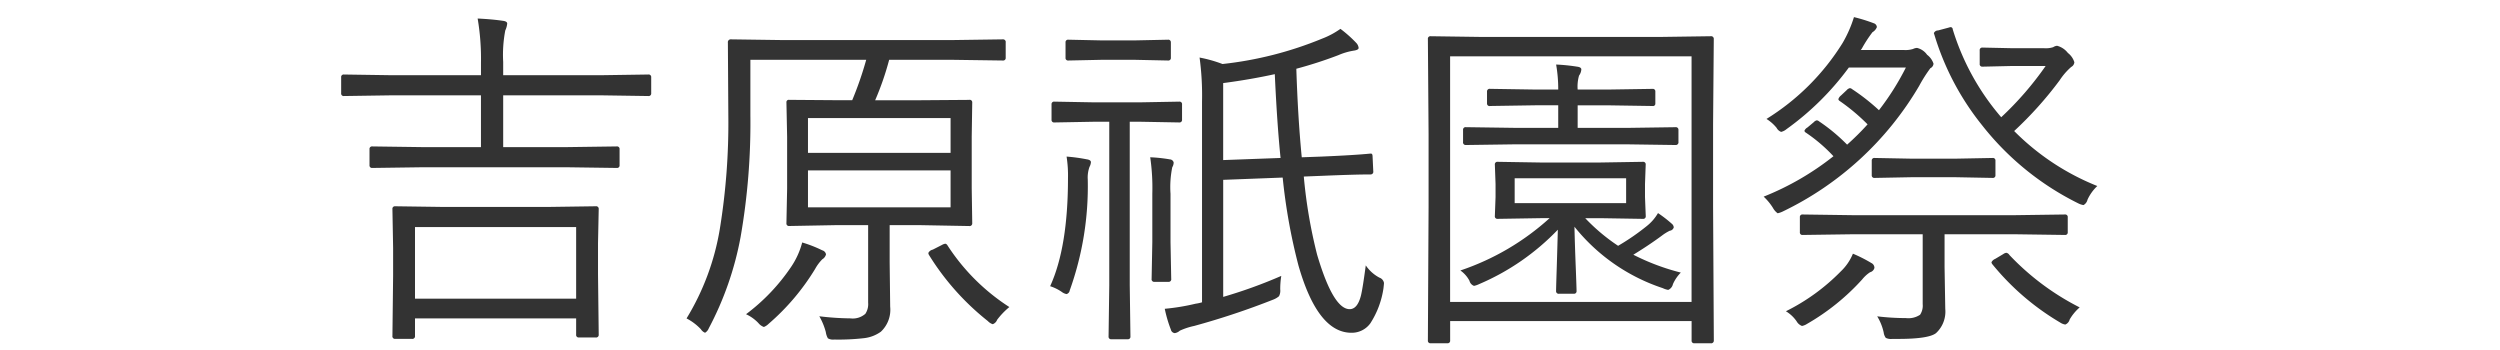 <svg xmlns="http://www.w3.org/2000/svg" width="300" height="42" viewBox="0 0 300 42">
  <defs>
    <style>
      .cls-1 {
        fill: #333;
        fill-rule: evenodd;
      }
    </style>
  </defs>
  <path id="吉原祇園祭" class="cls-1" d="M71.762,32.919V29.182l0.084-4.094a0.307,0.307,0,0,0-.357-0.336l-5.921.084h-12.2l-5.942-.084a0.3,0.3,0,0,0-.336.336l0.084,4.661v3.3L47.091,40.31a0.307,0.307,0,0,0,.336.357h2.016A0.316,0.316,0,0,0,49.8,40.31v-2.1H69.137v1.932a0.307,0.307,0,0,0,.336.357h2.016a0.316,0.316,0,0,0,.357-0.357ZM49.8,35.837V27.25H69.137v8.587H49.8ZM78.145,9.277a0.307,0.307,0,0,0-.357-0.336l-5.627.084H60.382V7.43a15.487,15.487,0,0,1,.252-3.779,2.544,2.544,0,0,0,.231-0.819q0-.273-0.525-0.336-1.281-.189-3.023-0.273a28.705,28.705,0,0,1,.4,5.291V9.025H46.923l-5.648-.084a0.3,0.3,0,0,0-.336.336v1.911a0.3,0.3,0,0,0,.336.336l5.648-.084H57.715v6.215H50.745l-6.068-.084a0.3,0.3,0,0,0-.336.336v1.911a0.3,0.3,0,0,0,.336.336l6.068-.084h17.2l6.068,0.084a0.3,0.3,0,0,0,.336-0.336V17.907a0.3,0.3,0,0,0-.336-0.336l-6.068.084H60.382V11.44H72.161l5.627,0.084a0.307,0.307,0,0,0,.357-0.336V9.277ZM120.683,5.1a0.317,0.317,0,0,0-.336-0.378l-5.942.084H93.724l-6-.084a0.344,0.344,0,0,0-.378.4L87.4,13.834A79.229,79.229,0,0,1,86.375,27.5,29.982,29.982,0,0,1,82.386,38.21a6.461,6.461,0,0,1,1.722,1.3,1.049,1.049,0,0,0,.5.42,1.073,1.073,0,0,0,.441-0.525,38.148,38.148,0,0,0,3.821-10.96,79.491,79.491,0,0,0,1.176-14.571v-6.7h13.9a41.672,41.672,0,0,1-1.68,4.85h-1.848l-5.711-.042a0.28,0.28,0,0,0-.336.294l0.084,4.136v6.215l-0.084,4.157a0.3,0.3,0,0,0,.336.336l5.711-.105h3.759v9.3a2.1,2.1,0,0,1-.336,1.344,2.283,2.283,0,0,1-1.785.546,33.329,33.329,0,0,1-3.737-.252,7.811,7.811,0,0,1,.777,1.89,2.14,2.14,0,0,0,.252.756,1.262,1.262,0,0,0,.776.147,27.023,27.023,0,0,0,3.57-.168,4.261,4.261,0,0,0,2.015-.777,3.616,3.616,0,0,0,1.113-3l-0.063-5.291V27.019h3.78l5.752,0.105a0.317,0.317,0,0,0,.378-0.336l-0.063-4.157V16.416l0.063-4.136a0.3,0.3,0,0,0-.378-0.294l-5.752.042H105.02a34.229,34.229,0,0,0,1.679-4.85h7.664l5.984,0.084a0.3,0.3,0,0,0,.336-0.336V5.1ZM96.957,24.877v-4.43h17.112v4.43H96.957Zm0-6.53V14.169h17.112v4.178H96.957Zm1.722,11.695a15.244,15.244,0,0,0-2.415-.945,9.514,9.514,0,0,1-1.323,2.918,23.43,23.43,0,0,1-5.417,5.69,4.836,4.836,0,0,1,1.491,1.071,1.492,1.492,0,0,0,.651.462,1.738,1.738,0,0,0,.567-0.378,27.6,27.6,0,0,0,5.585-6.593,5.17,5.17,0,0,1,.861-1.155,0.952,0.952,0,0,0,.441-0.588,0.609,0.609,0,0,0-.441-0.483h0Zm15.012-.609a0.39,0.39,0,0,0-.252-0.189,1.171,1.171,0,0,0-.4.147l-1.113.567a0.759,0.759,0,0,0-.525.4,0.53,0.53,0,0,0,.084.252,30.773,30.773,0,0,0,7.055,7.916,1.4,1.4,0,0,0,.588.378,0.889,0.889,0,0,0,.525-0.525,8.846,8.846,0,0,1,1.47-1.533,24.815,24.815,0,0,1-7.433-7.412h0Zm52.385,4.514a0.819,0.819,0,0,0-.546-0.63,4.538,4.538,0,0,1-1.637-1.47q-0.378,2.835-.588,3.653-0.42,1.6-1.344,1.6-1.974,0-3.905-6.53a59.484,59.484,0,0,1-1.6-9.385L158.6,21.1q4.052-.168,5.857-0.168a0.317,0.317,0,0,0,.336-0.378l-0.084-1.764q0-.357-0.189-0.357h-0.1q-1.91.189-5.857,0.357l-2.352.084q-0.462-4.7-.651-10.624a50.645,50.645,0,0,0,5.06-1.638,7.663,7.663,0,0,1,1.764-.525q0.651-.084.651-0.336a1.025,1.025,0,0,0-.252-0.567,15,15,0,0,0-1.932-1.722,9.841,9.841,0,0,1-2.2,1.176A43.8,43.8,0,0,1,146.7,7.682a16.331,16.331,0,0,0-2.751-.777,33.708,33.708,0,0,1,.294,5.291V36.278a5.29,5.29,0,0,1-.777.168,25.927,25.927,0,0,1-3.695.609,15.56,15.56,0,0,0,.735,2.5,0.533,0.533,0,0,0,.462.42,1.124,1.124,0,0,0,.609-0.294,8.234,8.234,0,0,1,1.721-.567,91.473,91.473,0,0,0,9.512-3.17,2.32,2.32,0,0,0,.672-0.4,1.439,1.439,0,0,0,.146-0.819,9.837,9.837,0,0,1,.126-1.617,58,58,0,0,1-6.97,2.52V21.581l7.138-.273a68.938,68.938,0,0,0,1.89,10.54q2.31,8.084,6.362,8.084a2.745,2.745,0,0,0,2.267-1.134,10.541,10.541,0,0,0,1.575-4.2q0.063-.546.063-0.651h0ZM146.781,19.209V9.97q3.212-.42,6.194-1.071,0.272,5.963.692,10.057Zm-4.934-6.677a0.3,0.3,0,0,0-.336-0.336l-4.64.084h-5.69l-4.64-.084a0.306,0.306,0,0,0-.357.336v1.827a0.306,0.306,0,0,0,.357.336l4.64-.084h1.931v19.61l-0.084,6.152a0.3,0.3,0,0,0,.336.336h1.953a0.3,0.3,0,0,0,.336-0.336l-0.084-6.152V14.61h1.3l4.64,0.084a0.3,0.3,0,0,0,.336-0.336V12.532Zm-11.4,6.593a20.582,20.582,0,0,0-2.457-.336,14.557,14.557,0,0,1,.168,2.6q0,8.273-2.141,12.955a5.278,5.278,0,0,1,1.406.693,1.341,1.341,0,0,0,.567.252,0.537,0.537,0,0,0,.378-0.441,37.005,37.005,0,0,0,2.163-13.311,3.751,3.751,0,0,1,.21-1.512,1.326,1.326,0,0,0,.168-0.567q0-.252-0.462-0.336h0Zm9.931,0a17.791,17.791,0,0,0-2.352-.252,25.558,25.558,0,0,1,.252,4.388v5.8l-0.084,4.388a0.317,0.317,0,0,0,.336.378h1.68a0.317,0.317,0,0,0,.336-0.378l-0.084-4.388v-5.8a11.93,11.93,0,0,1,.21-3.191,1.142,1.142,0,0,0,.168-0.567,0.486,0.486,0,0,0-.462-0.378h0ZM140.5,5.1a0.3,0.3,0,0,0-.336-0.336l-3.968.084h-4.032L128.2,4.763a0.3,0.3,0,0,0-.336.336V6.926a0.3,0.3,0,0,0,.336.336l3.968-.084H136.2l3.968,0.084a0.3,0.3,0,0,0,.336-0.336V5.1ZM196,30.567q1.888-1.155,3.422-2.289a5.64,5.64,0,0,1,.945-0.588,0.562,0.562,0,0,0,.483-0.4,0.609,0.609,0,0,0-.21-0.42,15.351,15.351,0,0,0-1.68-1.3,5.494,5.494,0,0,1-1.344,1.554,27.554,27.554,0,0,1-3.443,2.373,22.734,22.734,0,0,1-3.947-3.317h1.763l5.165,0.084a0.3,0.3,0,0,0,.336-0.336L197.4,23.639V22.085l0.084-2.331a0.3,0.3,0,0,0-.336-0.336l-5.165.084h-7.1l-5.165-.084a0.3,0.3,0,0,0-.336.336l0.084,2.331v1.554l-0.084,2.288a0.3,0.3,0,0,0,.336.336l5.165-.084h1.07a30.3,30.3,0,0,1-10.708,6.278,3.51,3.51,0,0,1,1.092,1.239,0.869,0.869,0,0,0,.546.609,2.674,2.674,0,0,0,.609-0.21,28.618,28.618,0,0,0,9.448-6.53q-0.042,1.659-.126,4.409-0.084,2.583-.084,2.94a0.307,0.307,0,0,0,.357.336h1.764a0.3,0.3,0,0,0,.336-0.336q0-.294-0.084-2.52-0.126-3.149-.168-5.186a22.69,22.69,0,0,0,10.6,7.37,2.375,2.375,0,0,0,.651.21,0.981,0.981,0,0,0,.567-0.693,4.609,4.609,0,0,1,.945-1.386A27.014,27.014,0,0,1,196,30.567h0ZM181.76,24.374V21.392h13.375v2.981H181.76ZM201.413,15.6a0.307,0.307,0,0,0-.357-0.336l-5.921.084h-5.816V12.637h3.527l5.459,0.084a0.28,0.28,0,0,0,.336-0.294V11a0.3,0.3,0,0,0-.336-0.336l-5.459.084h-3.527a4.69,4.69,0,0,1,.168-1.68,1.407,1.407,0,0,0,.273-0.735q0-.273-0.525-0.336a21.977,21.977,0,0,0-2.5-.252,17.028,17.028,0,0,1,.252,3h-2.75l-5.417-.084a0.317,0.317,0,0,0-.378.336v1.428a0.3,0.3,0,0,0,.378.294l5.417-.084h2.75v2.709h-5.1l-5.984-.084a0.3,0.3,0,0,0-.336.336v1.428a0.317,0.317,0,0,0,.336.378l5.984-.084h13.249l5.921,0.084a0.325,0.325,0,0,0,.357-0.378V15.6Zm4.157,9.154V14.883l0.084-10.2a0.317,0.317,0,0,0-.378-0.336l-5.942.084H177.666l-5.984-.084a0.3,0.3,0,0,0-.336.336l0.084,11.485v8.587l-0.084,16.1a0.3,0.3,0,0,0,.336.336h2a0.3,0.3,0,0,0,.336-0.336V38.525h28.974v2.331a0.3,0.3,0,0,0,.336.336h1.953a0.317,0.317,0,0,0,.378-0.336ZM174.013,36.236V6.758h28.974V36.236H174.013ZM231.248,6.569a2.051,2.051,0,0,0-1.2-.819,1.179,1.179,0,0,0-.483.126A3.039,3.039,0,0,1,228.456,6h-5.165l0.126-.168A16.075,16.075,0,0,1,224.7,3.86a1.211,1.211,0,0,0,.525-0.609,0.52,0.52,0,0,0-.378-0.462,19.5,19.5,0,0,0-2.372-.735,14.816,14.816,0,0,1-1.365,3.107,28.237,28.237,0,0,1-9.133,9.112,4.913,4.913,0,0,1,1.217,1.071,1,1,0,0,0,.546.483,1.609,1.609,0,0,0,.651-0.336A33.411,33.411,0,0,0,221.863,8.1h6.845a31.33,31.33,0,0,1-3.234,5.123,24.806,24.806,0,0,0-3.212-2.52,0.508,0.508,0,0,0-.273-0.126,0.717,0.717,0,0,0-.378.231l-0.693.651a0.928,0.928,0,0,0-.315.441,0.336,0.336,0,0,0,.147.21,23.537,23.537,0,0,1,3.359,2.813,31.049,31.049,0,0,1-2.456,2.436,21.359,21.359,0,0,0-3.36-2.792,0.509,0.509,0,0,0-.272-0.126,0.65,0.65,0,0,0-.357.21l-0.777.651a0.79,0.79,0,0,0-.357.4,0.337,0.337,0,0,0,.168.21,19.03,19.03,0,0,1,3.317,2.835,33.325,33.325,0,0,1-8.377,4.85,6.568,6.568,0,0,1,1.112,1.344,1.964,1.964,0,0,0,.567.651,2.674,2.674,0,0,0,.609-0.21A38.152,38.152,0,0,0,230.3,10.306a17.284,17.284,0,0,1,1.344-2.121,0.653,0.653,0,0,0,.378-0.546,2.2,2.2,0,0,0-.777-1.071h0Zm16.881,19.505a0.3,0.3,0,0,0-.336-0.336l-6.026.084H222.346l-6.026-.084a0.3,0.3,0,0,0-.336.336v1.785a0.3,0.3,0,0,0,.336.336l6.026-.084h8.377v8.378a1.965,1.965,0,0,1-.315,1.281,2.518,2.518,0,0,1-1.7.4,28.815,28.815,0,0,1-3.444-.21,6.276,6.276,0,0,1,.777,1.932,1.422,1.422,0,0,0,.252.651,1.369,1.369,0,0,0,.777.126h0.735q3.631,0,4.514-.693a3.507,3.507,0,0,0,1.113-2.918l-0.084-5V28.111h8.419l6.026,0.084a0.3,0.3,0,0,0,.336-0.336V26.074ZM241.7,15.723a44.15,44.15,0,0,0,5.459-6.089,7.809,7.809,0,0,1,1.386-1.6,0.7,0.7,0,0,0,.378-0.567,2.242,2.242,0,0,0-.777-1.113,2.4,2.4,0,0,0-1.3-.861,1.035,1.035,0,0,0-.462.168,2.87,2.87,0,0,1-1.071.126h-3.758L237.9,5.708a0.307,0.307,0,0,0-.336.357V7.64A0.306,0.306,0,0,0,237.9,8l3.653-.084h3.926a38.483,38.483,0,0,1-5.333,6.152,29.281,29.281,0,0,1-5.816-10.54,0.274,0.274,0,0,0-.23-0.273,1.268,1.268,0,0,0-.273.063l-1.26.336a0.54,0.54,0,0,0-.5.315,0.479,0.479,0,0,0,.042.147,32.016,32.016,0,0,0,5.732,10.9,33.6,33.6,0,0,0,11.59,9.406,2.242,2.242,0,0,0,.588.189,0.99,0.99,0,0,0,.482-0.651,5.236,5.236,0,0,1,1.176-1.638,29.393,29.393,0,0,1-9.973-6.593h0Zm-2.246,3.569a0.3,0.3,0,0,0-.336-0.336l-4.431.084h-5.333l-4.388-.084a0.307,0.307,0,0,0-.357.336v1.722a0.307,0.307,0,0,0,.357.336l4.388-.084h5.333l4.431,0.084a0.3,0.3,0,0,0,.336-0.336V19.293ZM224.55,31.554a17.061,17.061,0,0,0-2.2-1.113,6.127,6.127,0,0,1-1.47,2.142,24.392,24.392,0,0,1-6.572,4.766,4.2,4.2,0,0,1,1.281,1.2,1.258,1.258,0,0,0,.651.567,1.782,1.782,0,0,0,.609-0.252,27.113,27.113,0,0,0,6.613-5.333,4.026,4.026,0,0,1,.945-0.861,0.726,0.726,0,0,0,.525-0.525,0.648,0.648,0,0,0-.378-0.588h0Zm16.587-.945a0.556,0.556,0,0,0-.378-0.273,0.761,0.761,0,0,0-.357.147l-0.986.588a0.856,0.856,0,0,0-.441.4,0.52,0.52,0,0,0,.084.21,30.313,30.313,0,0,0,8.146,7.013,1.565,1.565,0,0,0,.63.252,0.886,0.886,0,0,0,.525-0.609,5.743,5.743,0,0,1,1.2-1.449,30.673,30.673,0,0,1-8.42-6.278h0Z"/>
</svg>
